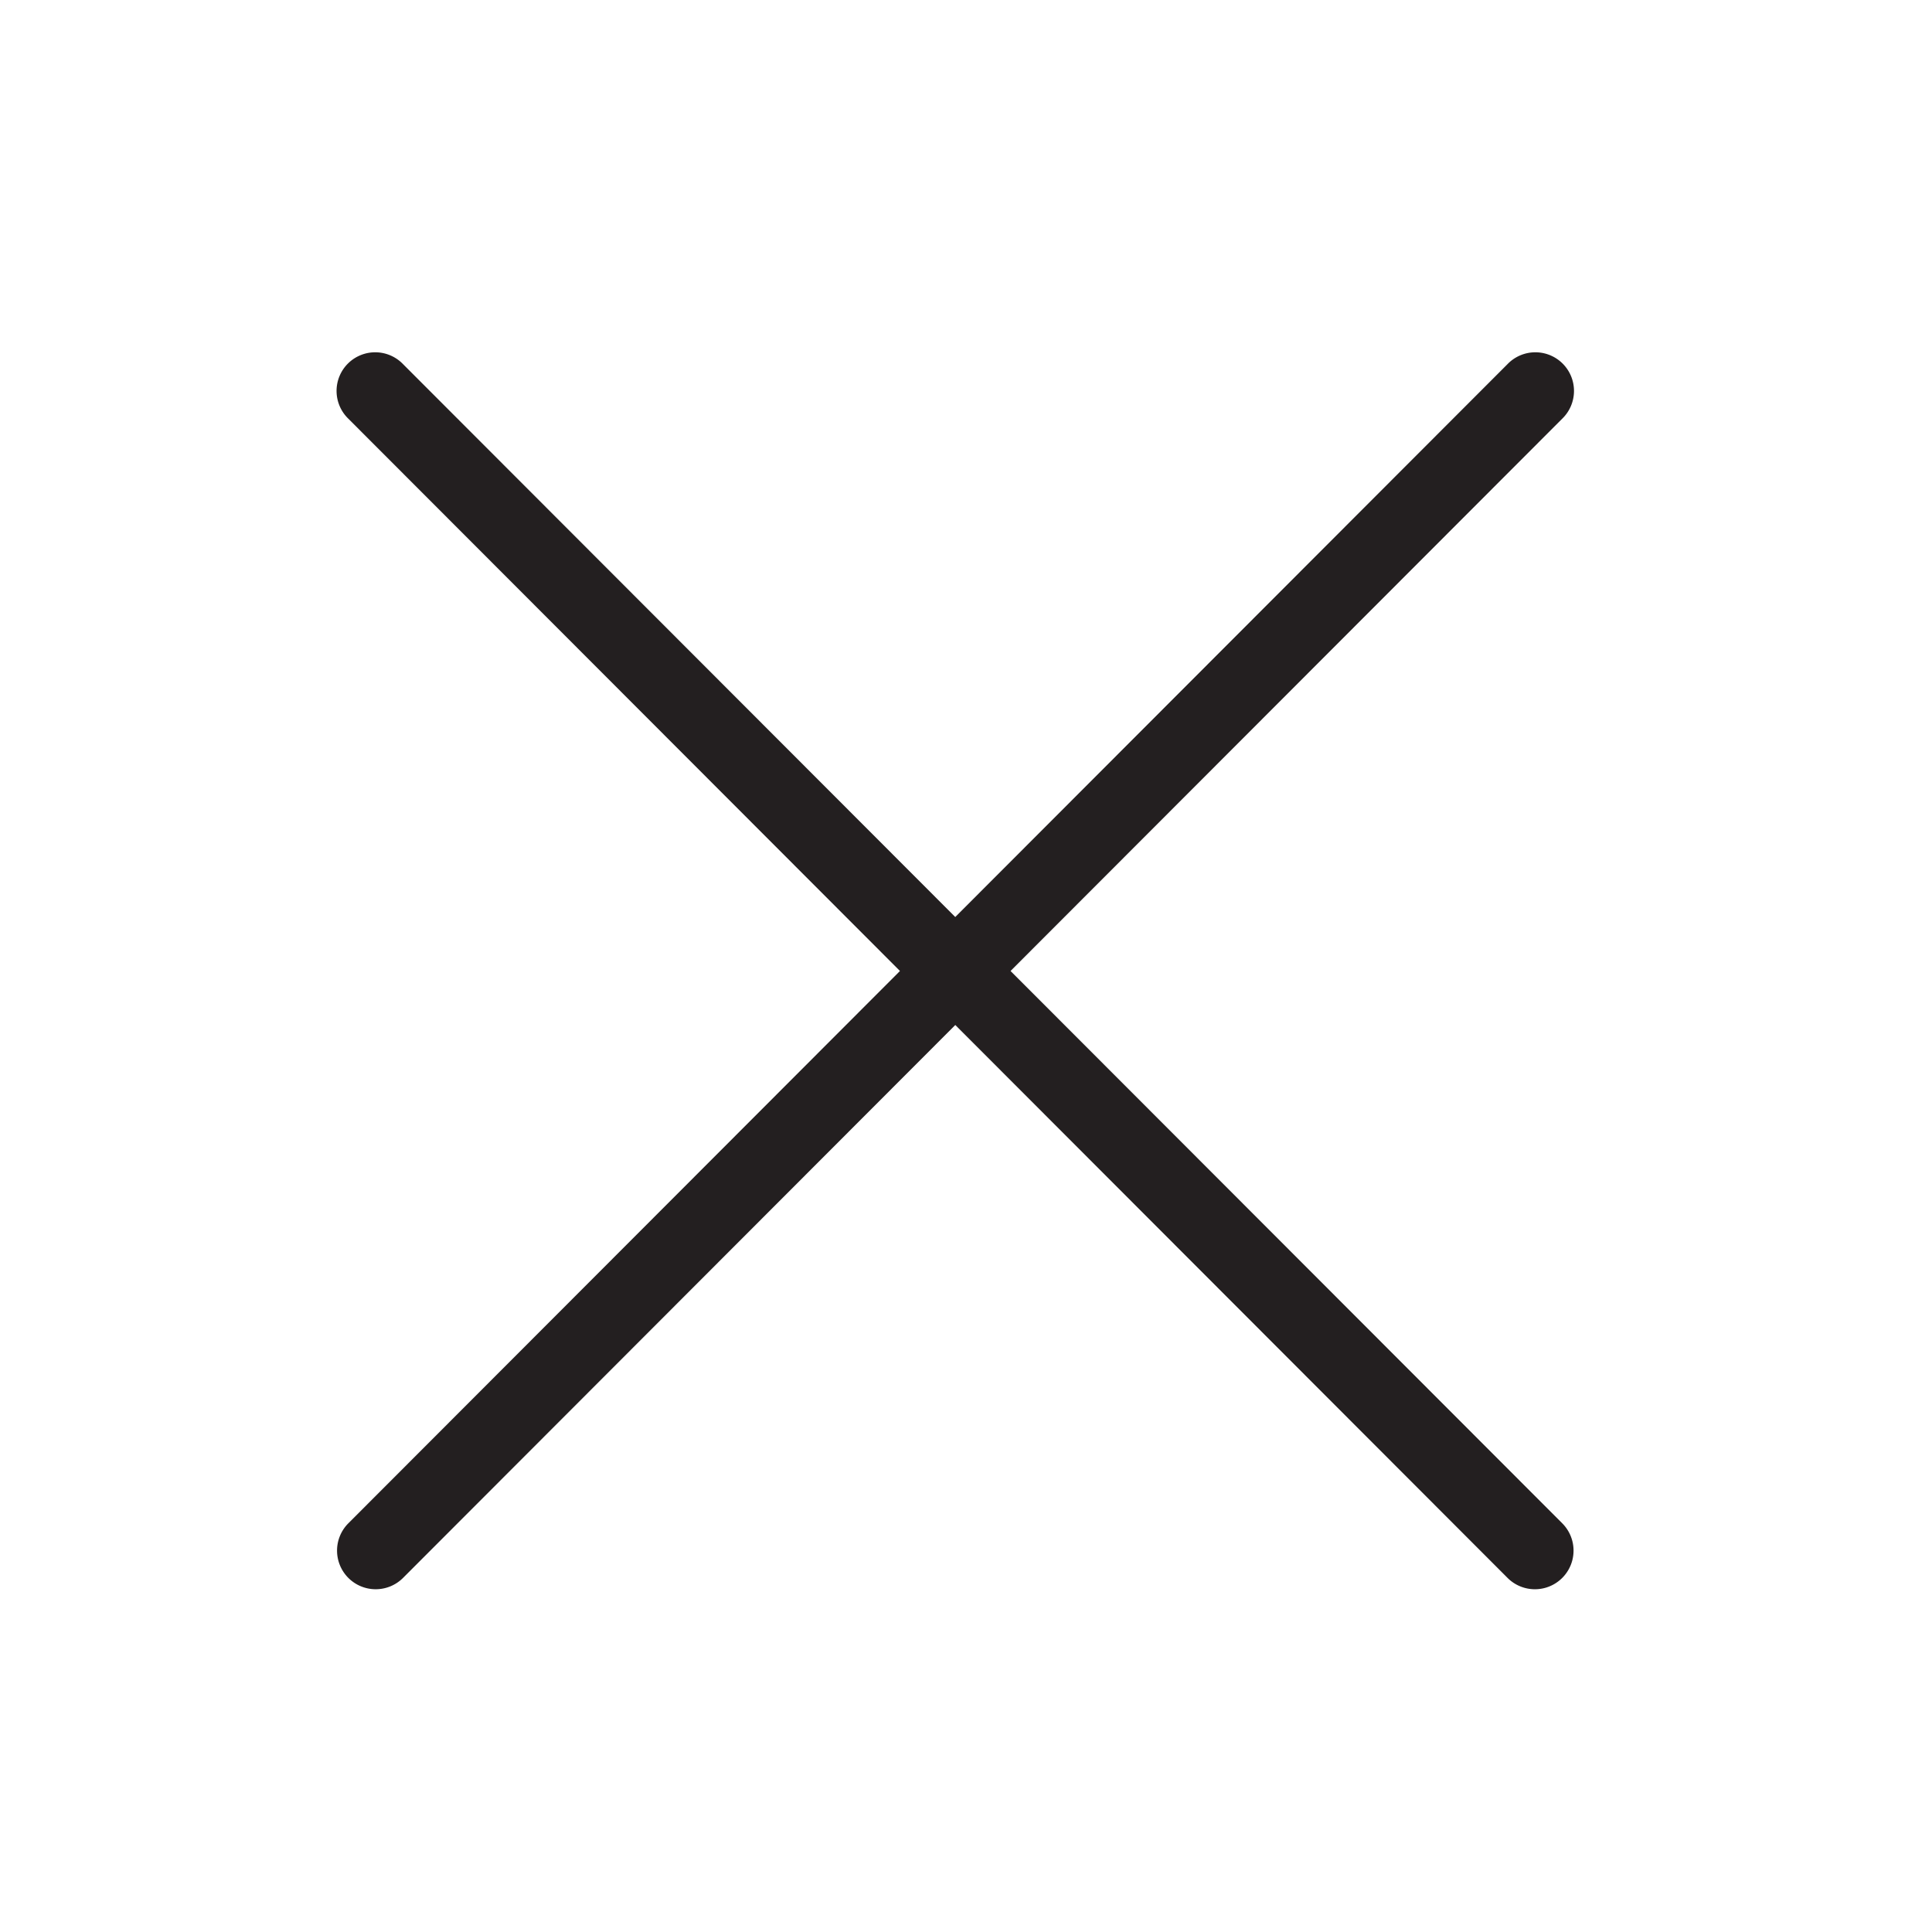 <?xml version="1.0" encoding="UTF-8"?> <svg xmlns="http://www.w3.org/2000/svg" viewBox="0 0 50 50" id="close"><path fill="#231F20" d="M9.016 40.837a1.001 1.001 0 0 0 1.415-.001l14.292-14.309 14.292 14.309a1 1 0 1 0 1.416-1.413L26.153 25.129 40.43 10.836a1 1 0 1 0-1.415-1.413L24.722 23.732 10.43 9.423a1 1 0 1 0-1.415 1.413l14.276 14.293L9.015 39.423a1 1 0 0 0 .001 1.414z"></path></svg> 
